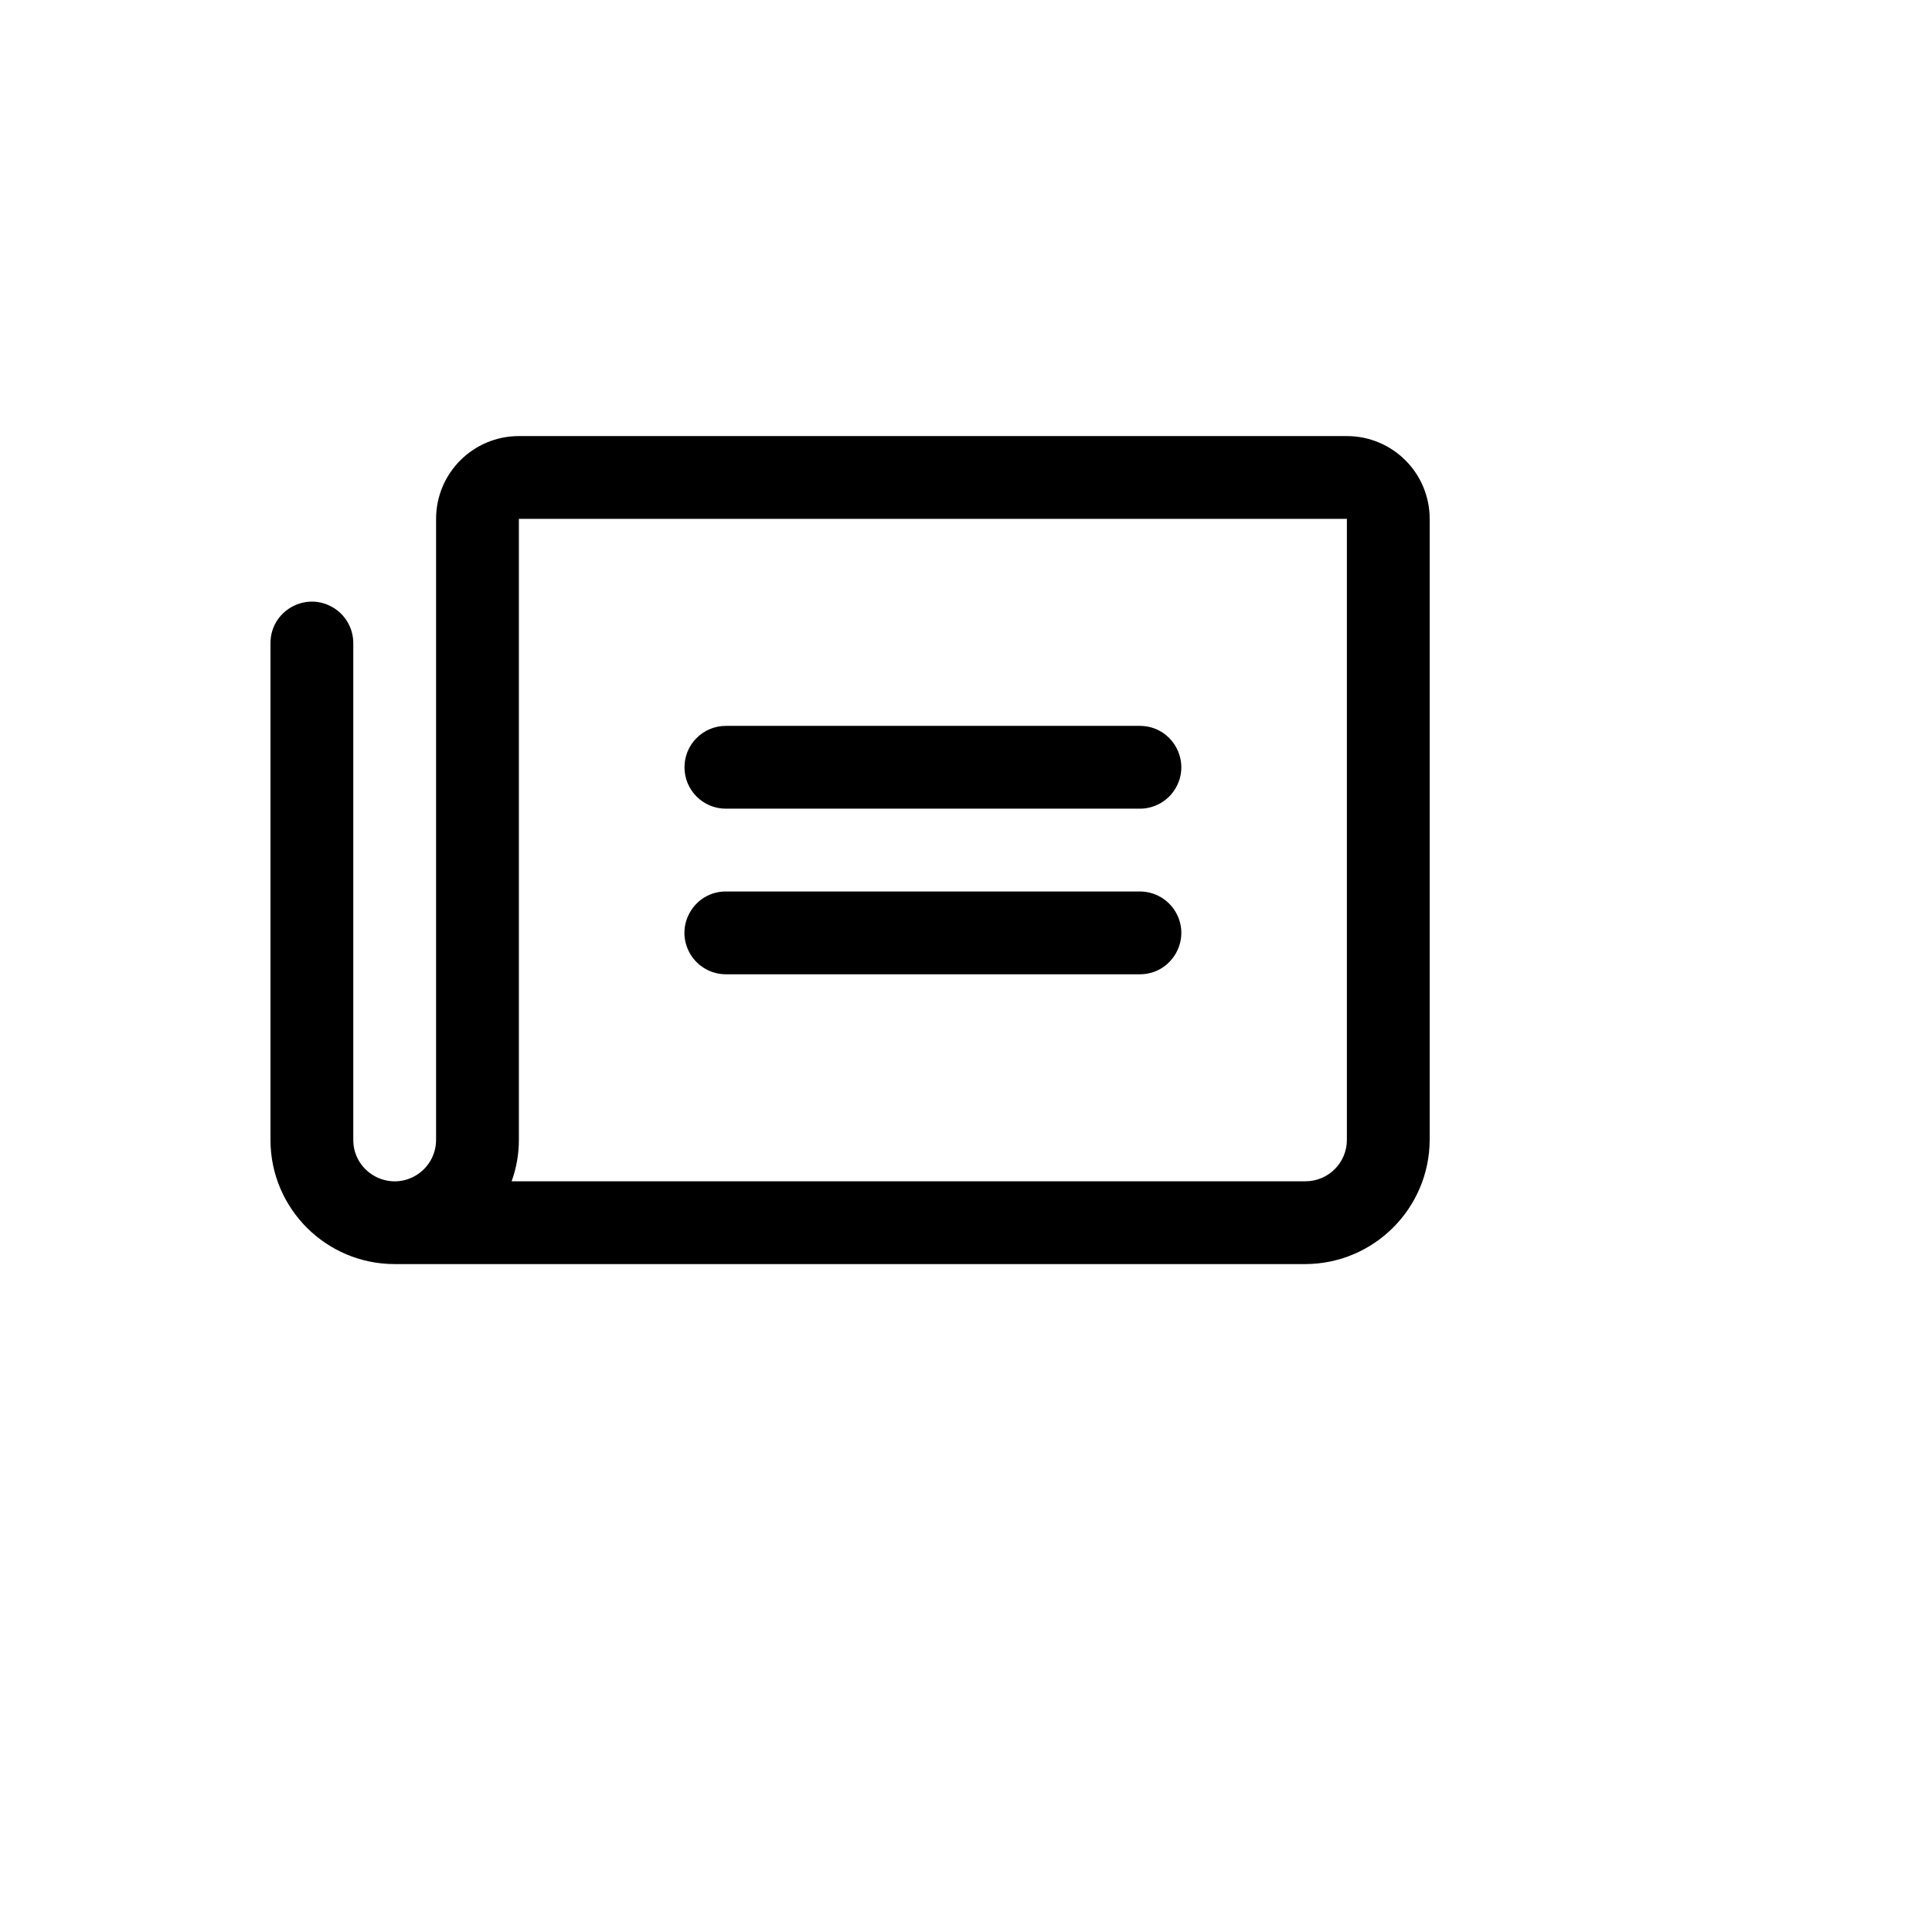 <svg xmlns="http://www.w3.org/2000/svg" version="1.1" xmlns:xlink="http://www.w3.org/1999/xlink" width="100%" height="100%" id="svgWorkerArea" viewBox="-25 -25 625 625" xmlns:idraw="https://idraw.muisca.co" style="background: white;"><defs id="defsdoc"><pattern id="patternBool" x="0" y="0" width="10" height="10" patternUnits="userSpaceOnUse" patternTransform="rotate(35)"><circle cx="5" cy="5" r="4" style="stroke: none;fill: #ff000070;"></circle></pattern></defs><g id="fileImp-284656786" class="cosito"><path id="pathImp-147492439" class="grouped" d="M196.429 223.214C196.429 215.818 202.425 209.821 209.821 209.821 209.821 209.821 343.75 209.821 343.75 209.821 354.06 209.821 360.503 220.982 355.349 229.911 352.956 234.054 348.535 236.607 343.75 236.607 343.75 236.607 209.821 236.607 209.821 236.607 202.425 236.607 196.429 230.611 196.429 223.214 196.429 223.214 196.429 223.214 196.429 223.214M209.821 290.179C209.821 290.179 343.75 290.179 343.75 290.179 354.06 290.179 360.503 279.018 355.349 270.089 352.956 265.945 348.535 263.393 343.75 263.393 343.75 263.393 209.821 263.393 209.821 263.393 199.512 263.393 193.068 274.554 198.223 283.482 200.615 287.626 205.037 290.179 209.821 290.179 209.821 290.179 209.821 290.179 209.821 290.179M437.5 142.857C437.5 142.857 437.5 343.75 437.5 343.75 437.408 365.902 419.473 383.837 397.321 383.929 397.321 383.929 102.678 383.929 102.678 383.929 80.554 383.929 62.592 366.042 62.5 343.918 62.5 343.918 62.5 343.918 62.5 343.918 62.5 343.918 62.5 183.036 62.5 183.036 62.5 172.726 73.661 166.282 82.589 171.437 86.733 173.83 89.286 178.251 89.286 183.036 89.286 183.036 89.286 343.75 89.286 343.75 89.286 354.06 100.446 360.503 109.375 355.349 113.519 352.956 116.071 348.535 116.071 343.75 116.071 343.75 116.071 142.857 116.071 142.857 116.071 128.064 128.064 116.071 142.857 116.072 142.857 116.071 410.714 116.071 410.714 116.072 425.508 116.071 437.5 128.064 437.5 142.857 437.5 142.857 437.5 142.857 437.5 142.857M410.714 142.857C410.714 142.857 142.857 142.857 142.857 142.857 142.857 142.857 142.857 343.75 142.857 343.75 142.856 348.316 142.063 352.848 140.513 357.143 140.513 357.143 397.321 357.143 397.321 357.143 404.718 357.143 410.714 351.147 410.714 343.75 410.714 343.75 410.714 142.857 410.714 142.857"></path></g></svg>
